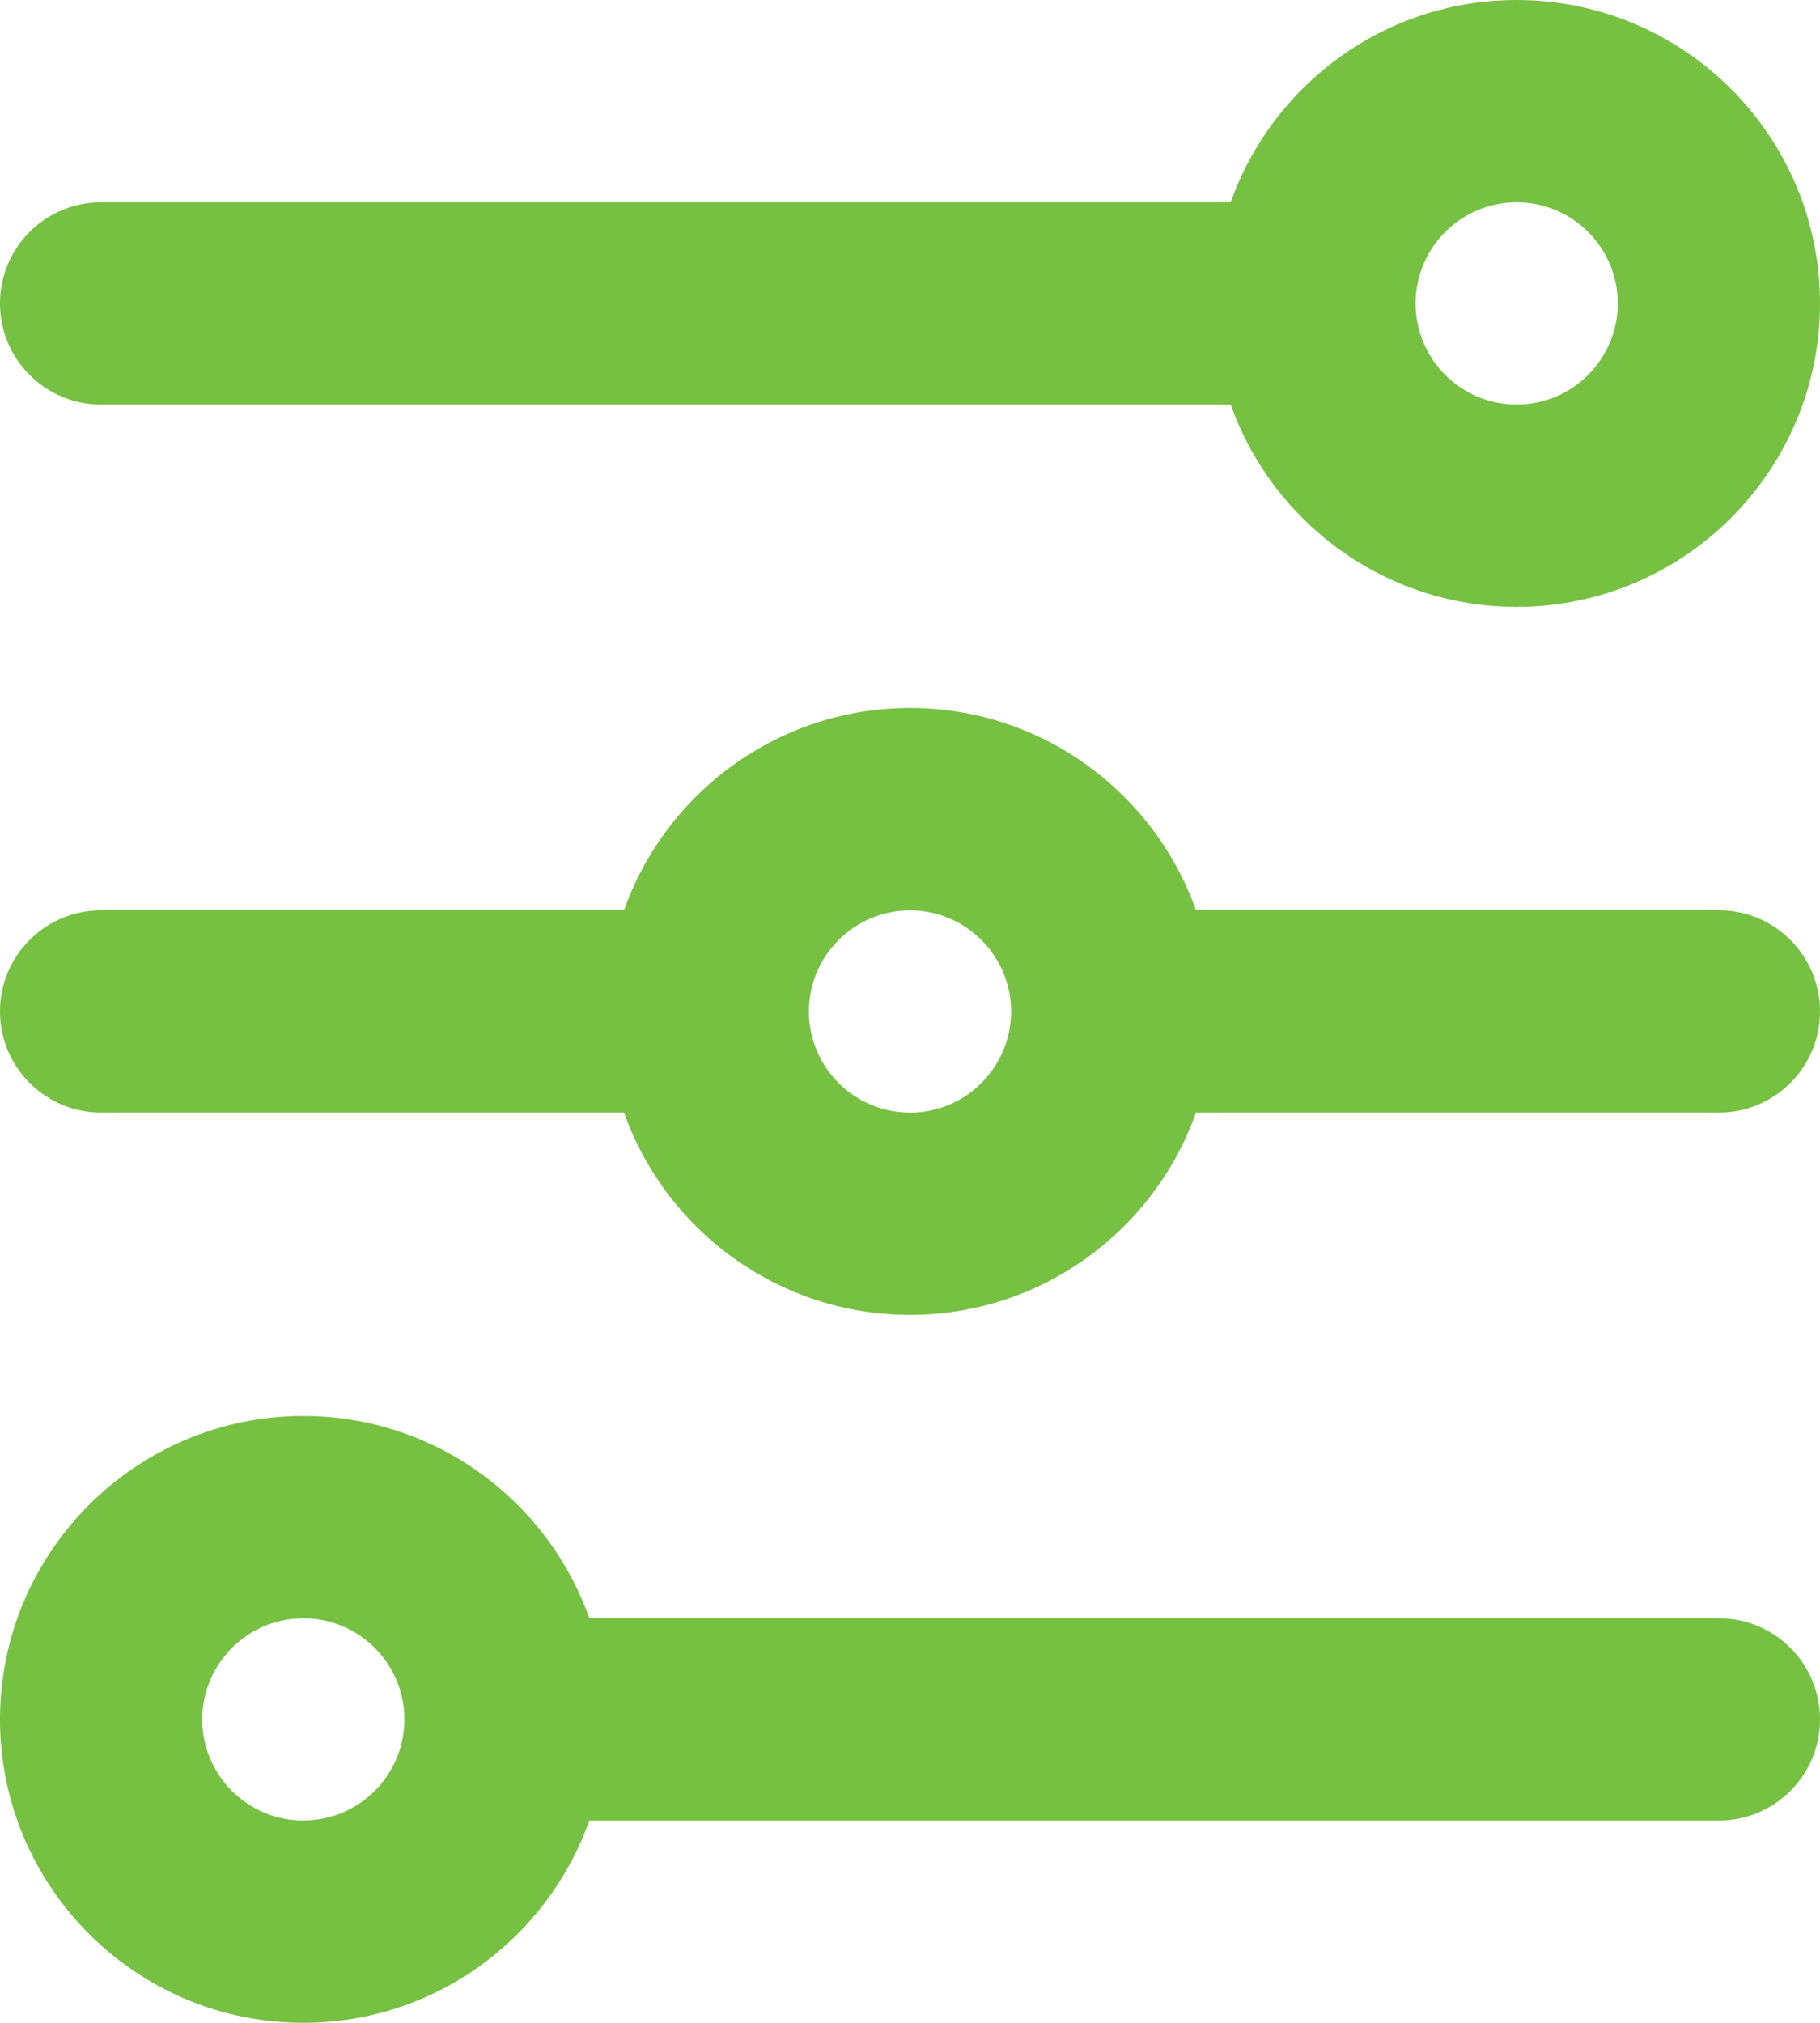 <svg xmlns="http://www.w3.org/2000/svg" id="Layer_1" data-name="Layer 1" viewBox="0 0 600 666.67"><defs><style> .cls-1 { fill: #76c042; } </style></defs><g id="Page-1"><g><path class="cls-1" d="M33.33,133.33h372.39c13.76,38.8,50.82,66.67,94.28,66.67,55.14,0,100-44.86,100-100S555.14,0,500,0c-43.46,0-80.52,27.87-94.28,66.67H33.33C14.92,66.67,0,81.59,0,100s14.92,33.33,33.33,33.33ZM500,66.67c18.38,0,33.33,14.95,33.33,33.33s-14.95,33.33-33.33,33.33-33.33-14.95-33.33-33.33,14.95-33.33,33.33-33.33Z"></path><path class="cls-1" d="M566.67,300h-172.39c-13.76-38.8-50.82-66.67-94.28-66.67s-80.52,27.87-94.28,66.67H33.33c-18.41,0-33.33,14.92-33.33,33.33s14.92,33.33,33.33,33.33h172.39c13.76,38.8,50.82,66.67,94.28,66.67s80.52-27.87,94.28-66.67h172.39c18.41,0,33.33-14.92,33.33-33.33s-14.92-33.33-33.33-33.33ZM300,366.67c-18.38,0-33.33-14.95-33.33-33.32,0,0,0,0,0,0s0,0,0,0c0-18.38,14.96-33.32,33.33-33.32s33.33,14.95,33.33,33.33-14.95,33.33-33.33,33.33Z"></path><path class="cls-1" d="M566.67,533.33H194.28c-13.76-38.8-50.82-66.67-94.28-66.67-55.14,0-100,44.86-100,100s44.86,100,100,100c43.46,0,80.52-27.87,94.28-66.67h372.39c18.41,0,33.33-14.92,33.33-33.33s-14.92-33.33-33.33-33.33ZM100,600c-18.38,0-33.33-14.95-33.33-33.33s14.95-33.33,33.33-33.33,33.33,14.95,33.33,33.32c0,0,0,0,0,0s0,0,0,0c0,18.38-14.96,33.32-33.33,33.32Z"></path></g></g></svg>